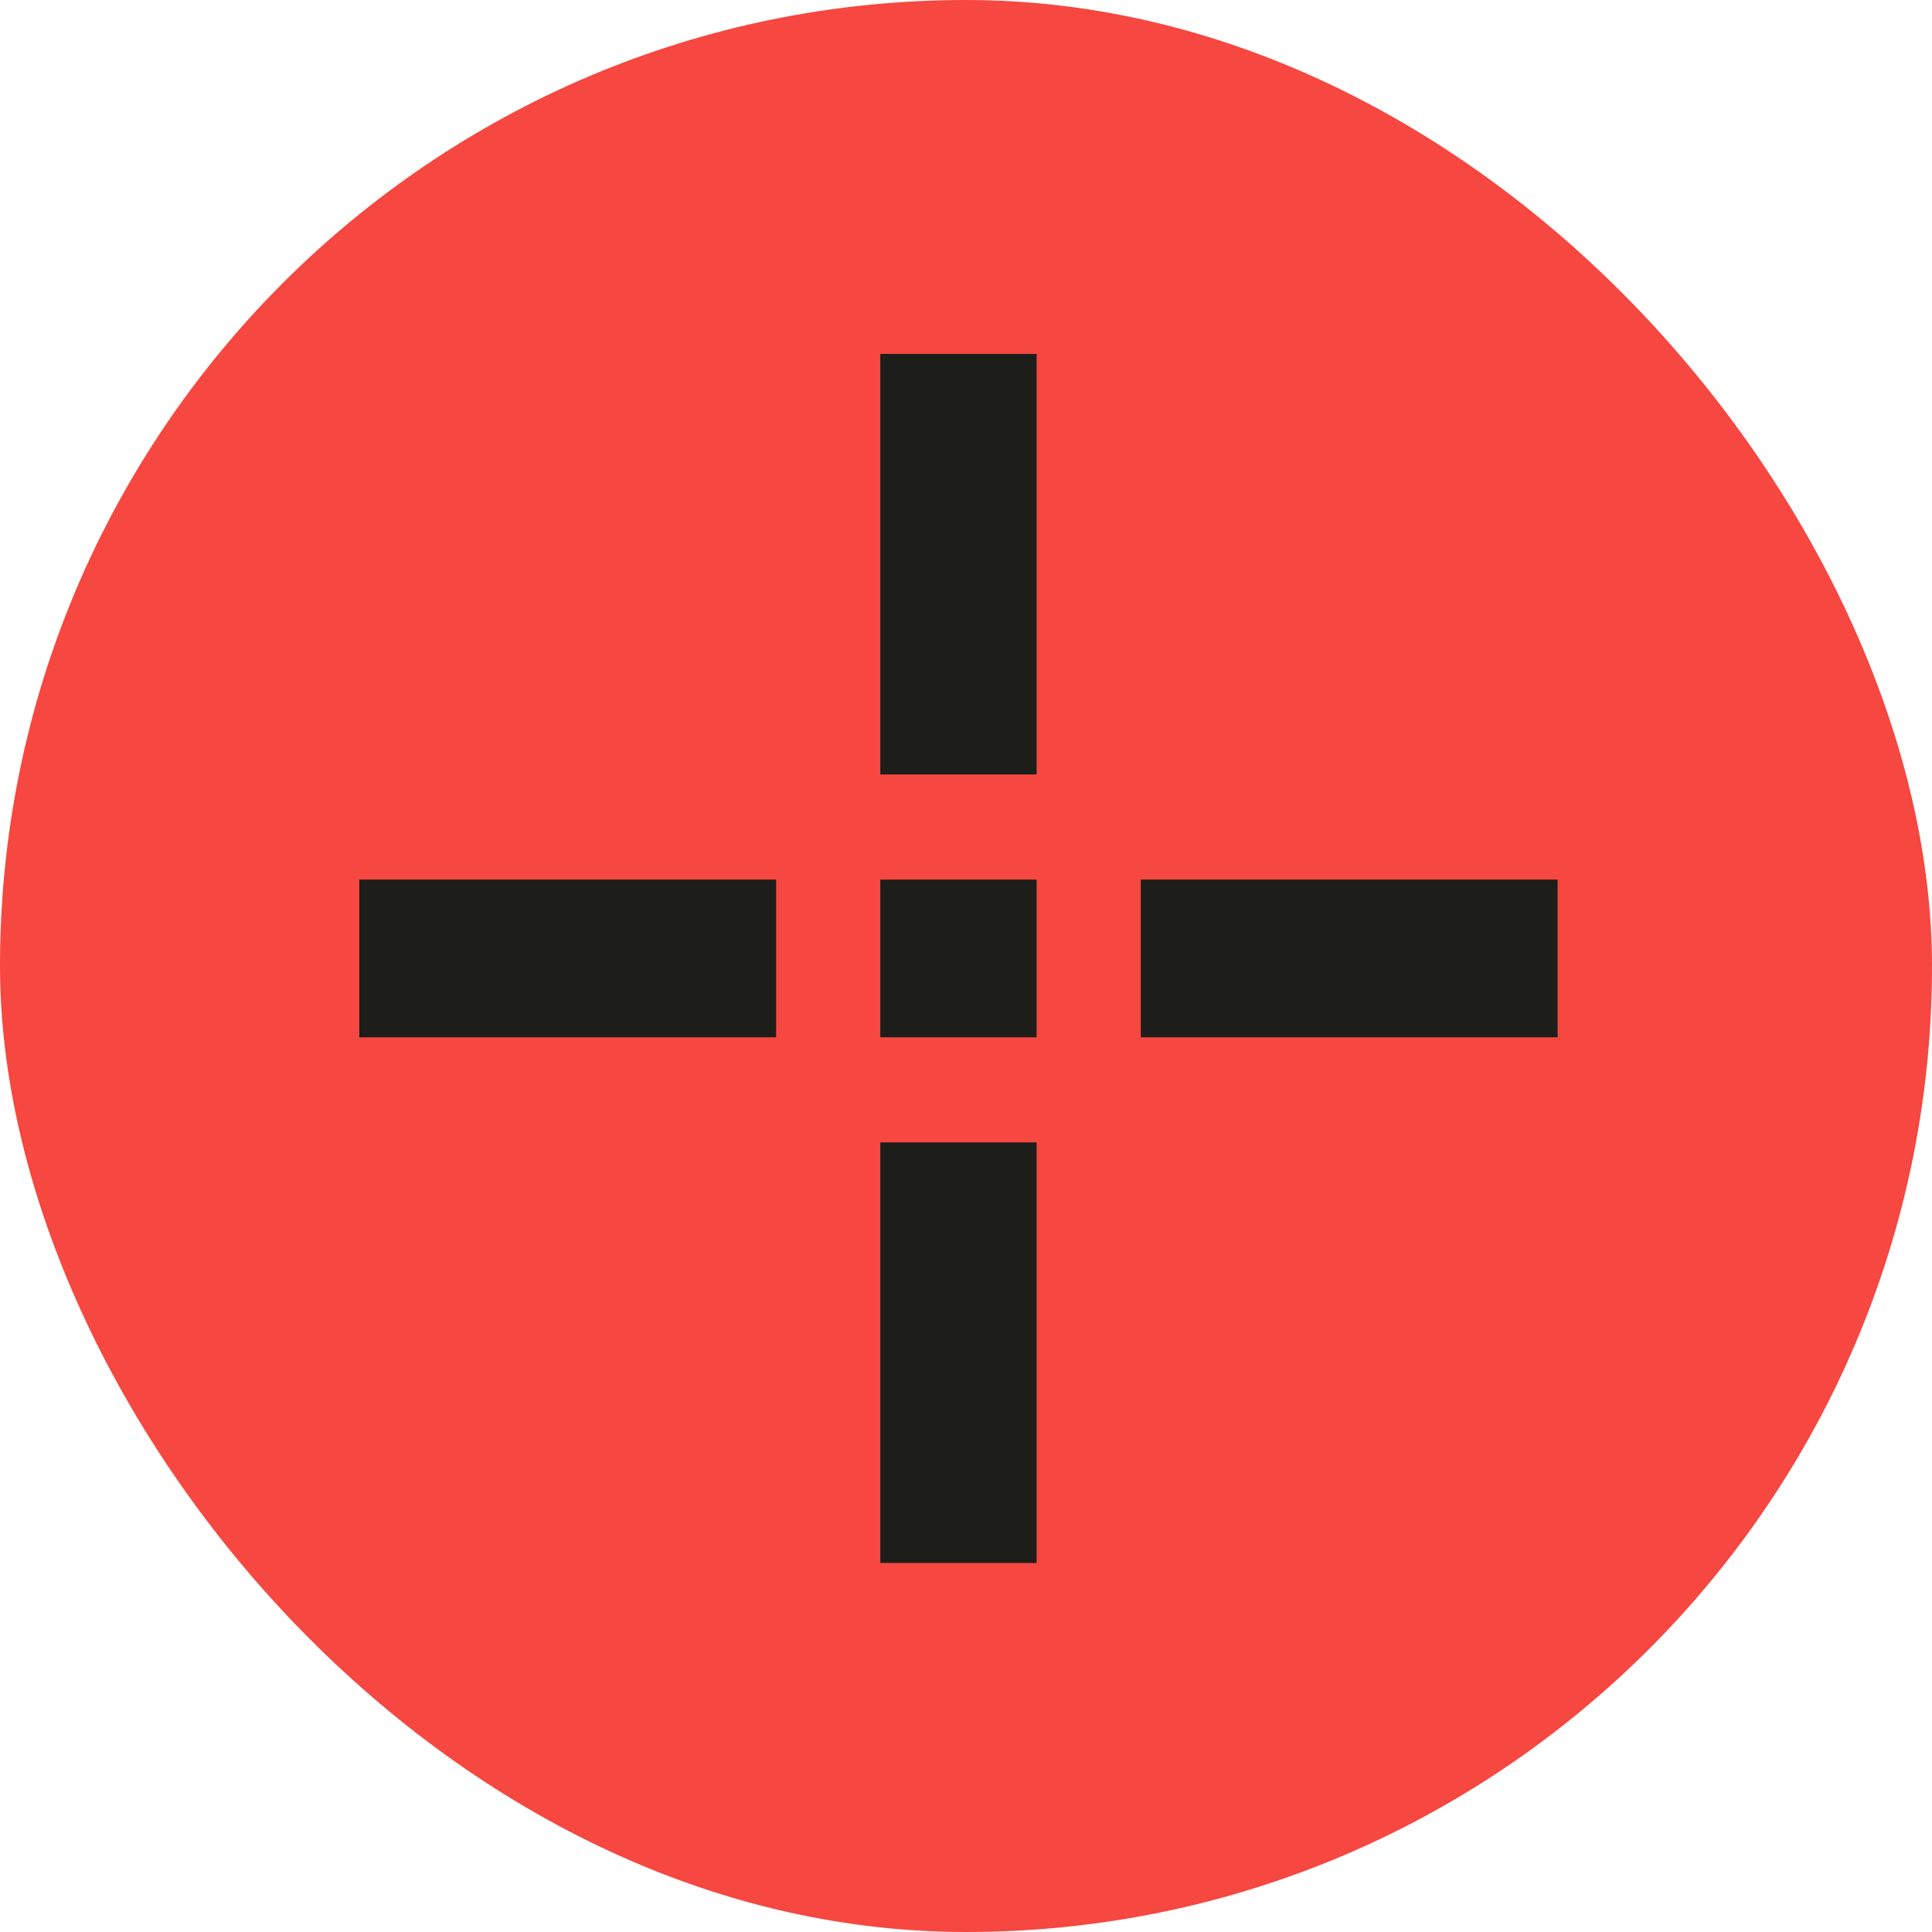 <svg width="128" height="128" viewBox="0 0 128 128" fill="none" xmlns="http://www.w3.org/2000/svg">
<rect width="128" height="128" rx="64" fill="#F64740"/>
<rect x="58.323" y="23.448" width="10.355" height="27.862" fill="#1D1D19"/>
<rect x="58.323" y="75.689" width="10.355" height="27.862" fill="#1D1D19"/>
<rect x="75.581" y="68.724" width="10.448" height="27.613" transform="rotate(-90 75.581 68.724)" fill="#1D1D19"/>
<rect x="23.806" y="68.724" width="10.448" height="27.613" transform="rotate(-90 23.806 68.724)" fill="#1D1D19"/>
<rect x="58.323" y="68.724" width="10.448" height="10.355" transform="rotate(-90 58.323 68.724)" fill="#1D1D19"/>
</svg>
